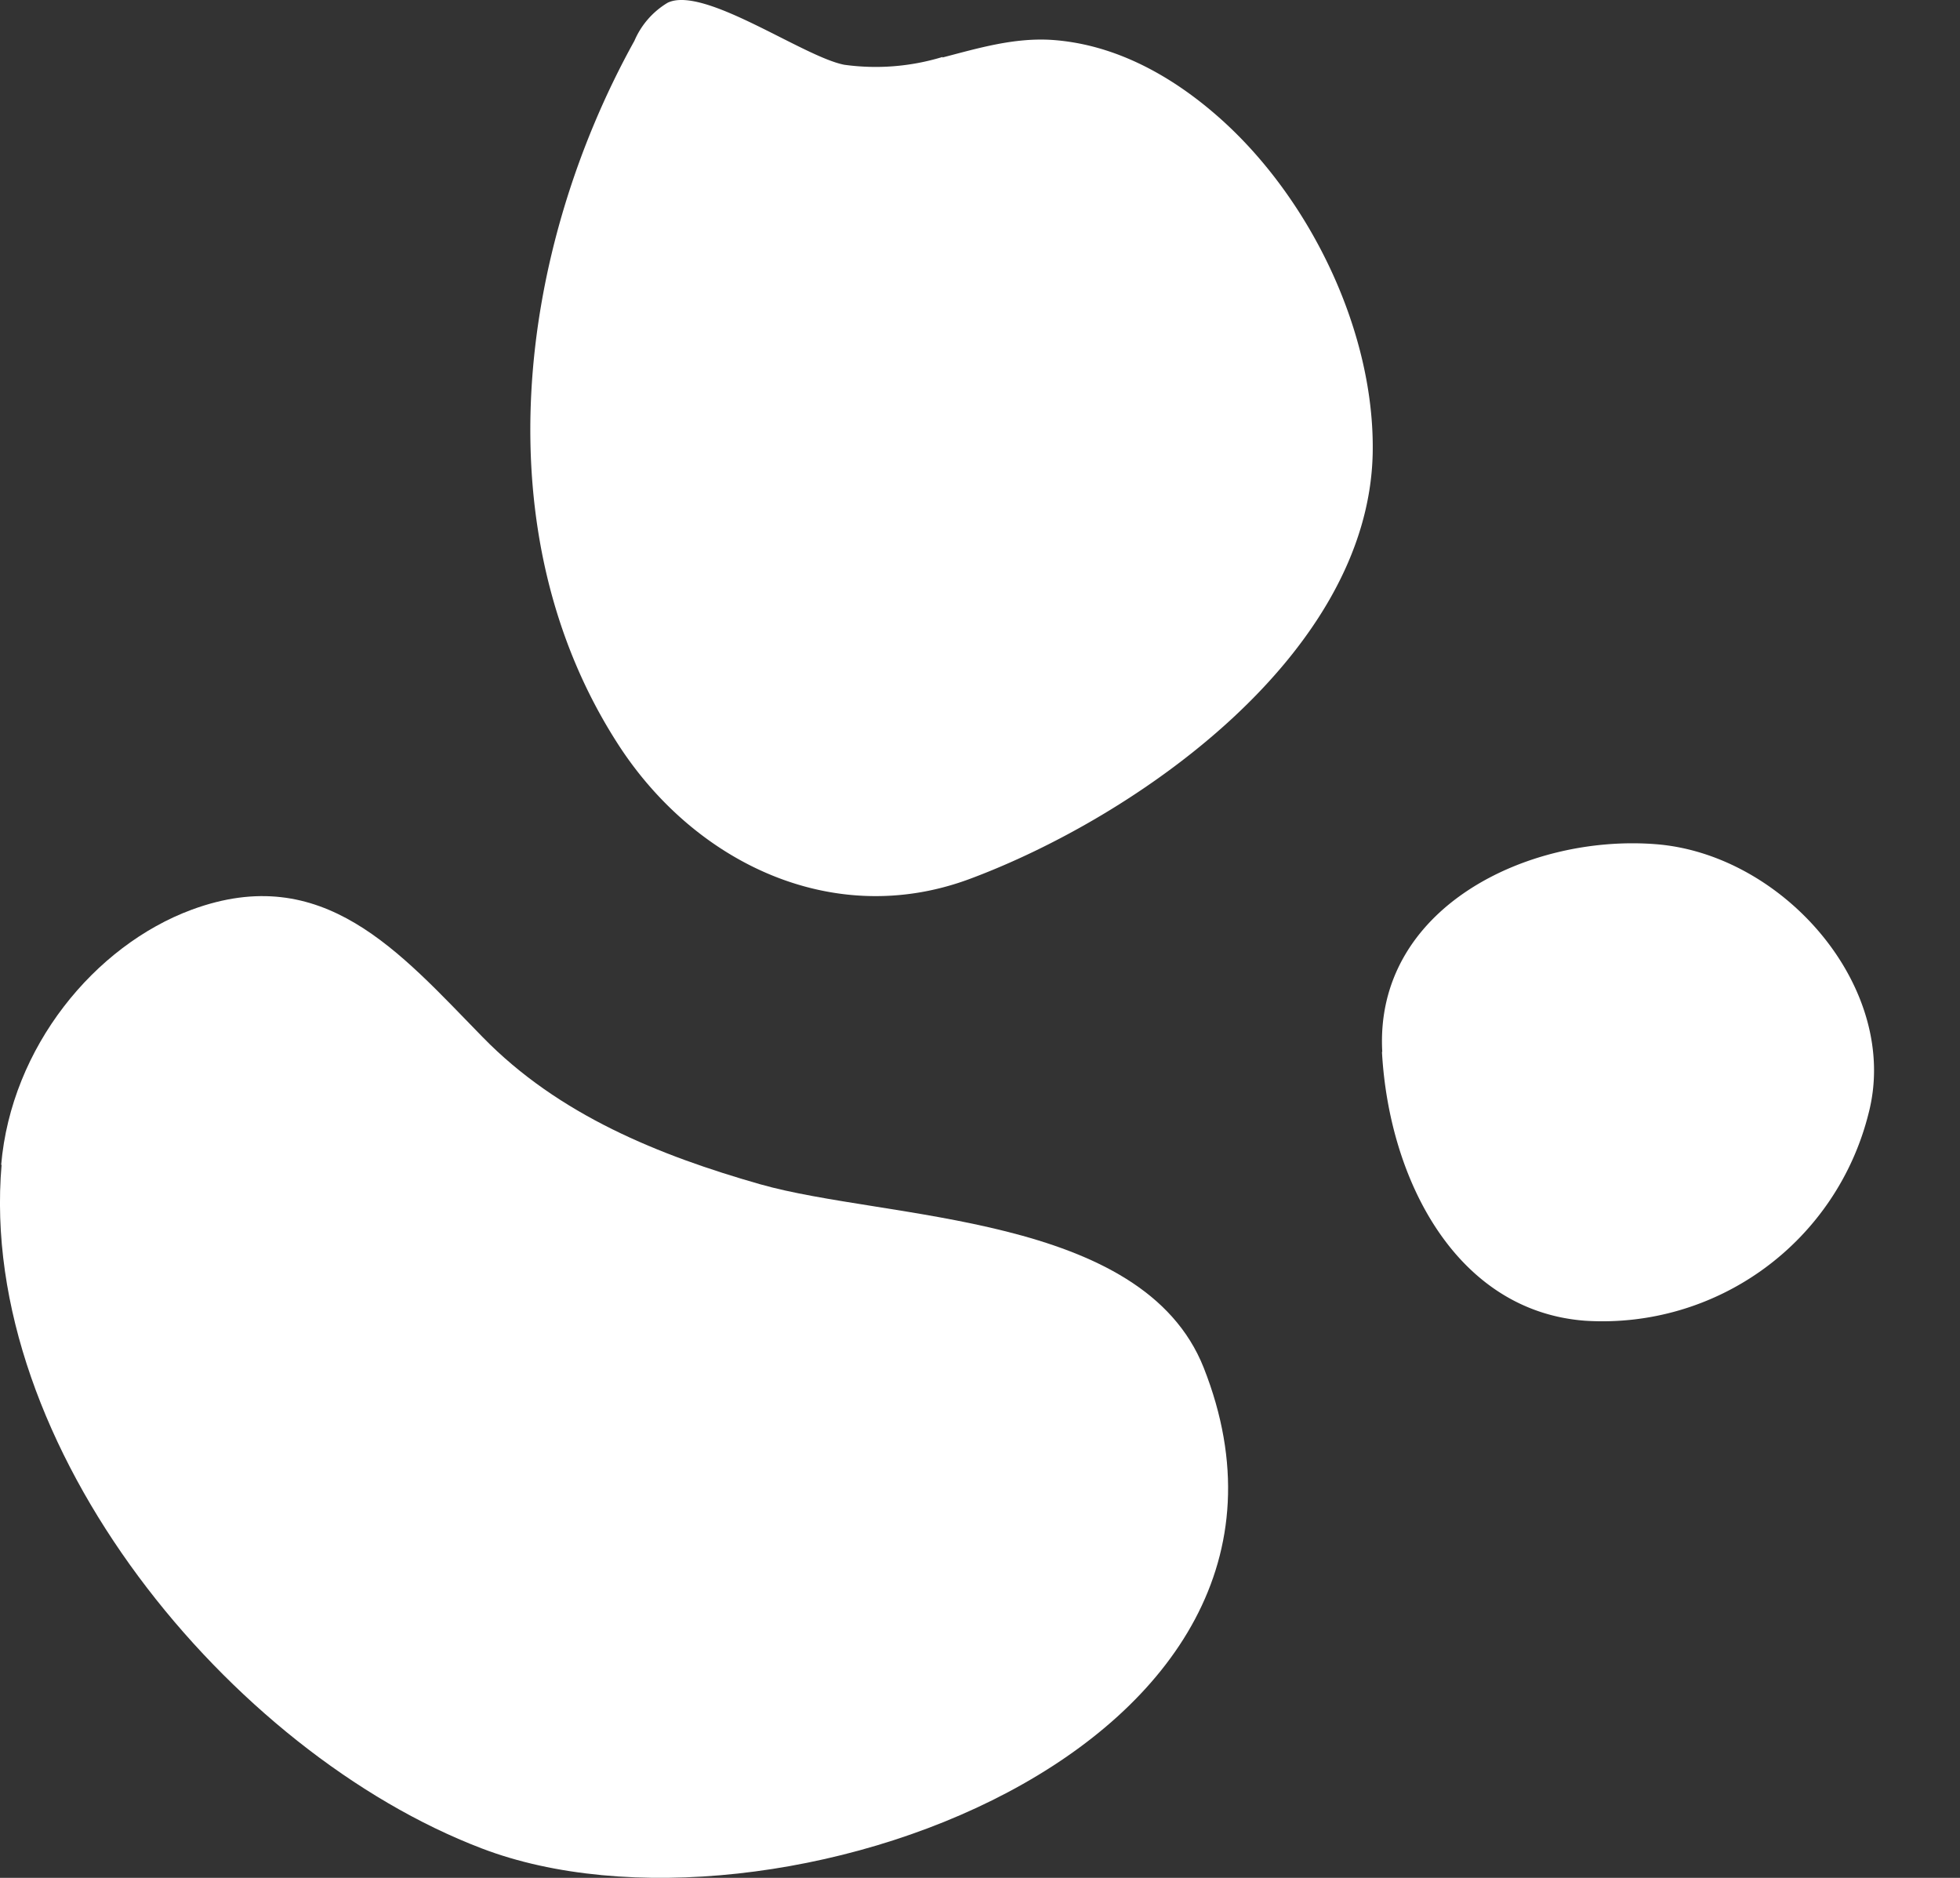 <svg xmlns="http://www.w3.org/2000/svg" width="163.619" height="156.734" viewBox="0 0 163.619 156.734">
  <rect x="0" y="0" width="163.619" height="156.734" fill="#333333" stroke="none"/>
  <g id="Trio_de_légumineuses" data-name="Trio de légumineuses" transform="translate(-179.972 -3206.47)">
    <path id="Tracé_1185" data-name="Tracé 1185" d="M29.962,47.985c.84-9.839,7.8-18.318,15.918-21.318,10.959-4.04,17.318,3.52,24.278,10.639,6.359,6.519,14.758,9.879,23.158,12.279,10.519,3,31.917,2.4,37.036,15.318,12.559,31.8-36.156,49.355-60.274,40.116C49.12,97.02,27.963,71.5,30,47.945Z" transform="translate(150.106 3255.727)" fill="#fff" fill-rule="evenodd"/>
    <path id="Tracé_1187" data-name="Tracé 1187" d="M59.148,30.648a19.124,19.124,0,0,1-8.193.652c-3.424-.652-11.739-6.644-14.756-5.177A6.833,6.833,0,0,0,33.427,29.3C23.685,46.871,20.669,70.391,32.082,88.04c6.4,9.9,17.976,15.448,29.348,11.209,13.9-5.177,33.261-18.669,33.628-35.5.2-10.027-5.1-21.114-12.636-27.881-3.954-3.546-8.764-6.277-14.144-6.644-3.179-.2-6.155.693-9.13,1.467Z" transform="translate(199.505 3180.577)" fill="#fff"/>
    <path id="Tracé_1656" data-name="Tracé 1656" d="M6.932,35.7C-3.266,29.356-.977,15.335,5.86,7.049S27.5-2.772,34.454,5.427a22.892,22.892,0,0,1,.579,29.289c-6.808,8.315-18.976,6.692-28.1,1.014Z" transform="matrix(0.574, 0.819, -0.819, 0.574, 320.621, 3268.086)" fill="#fff"/>
  </g>
</svg>
